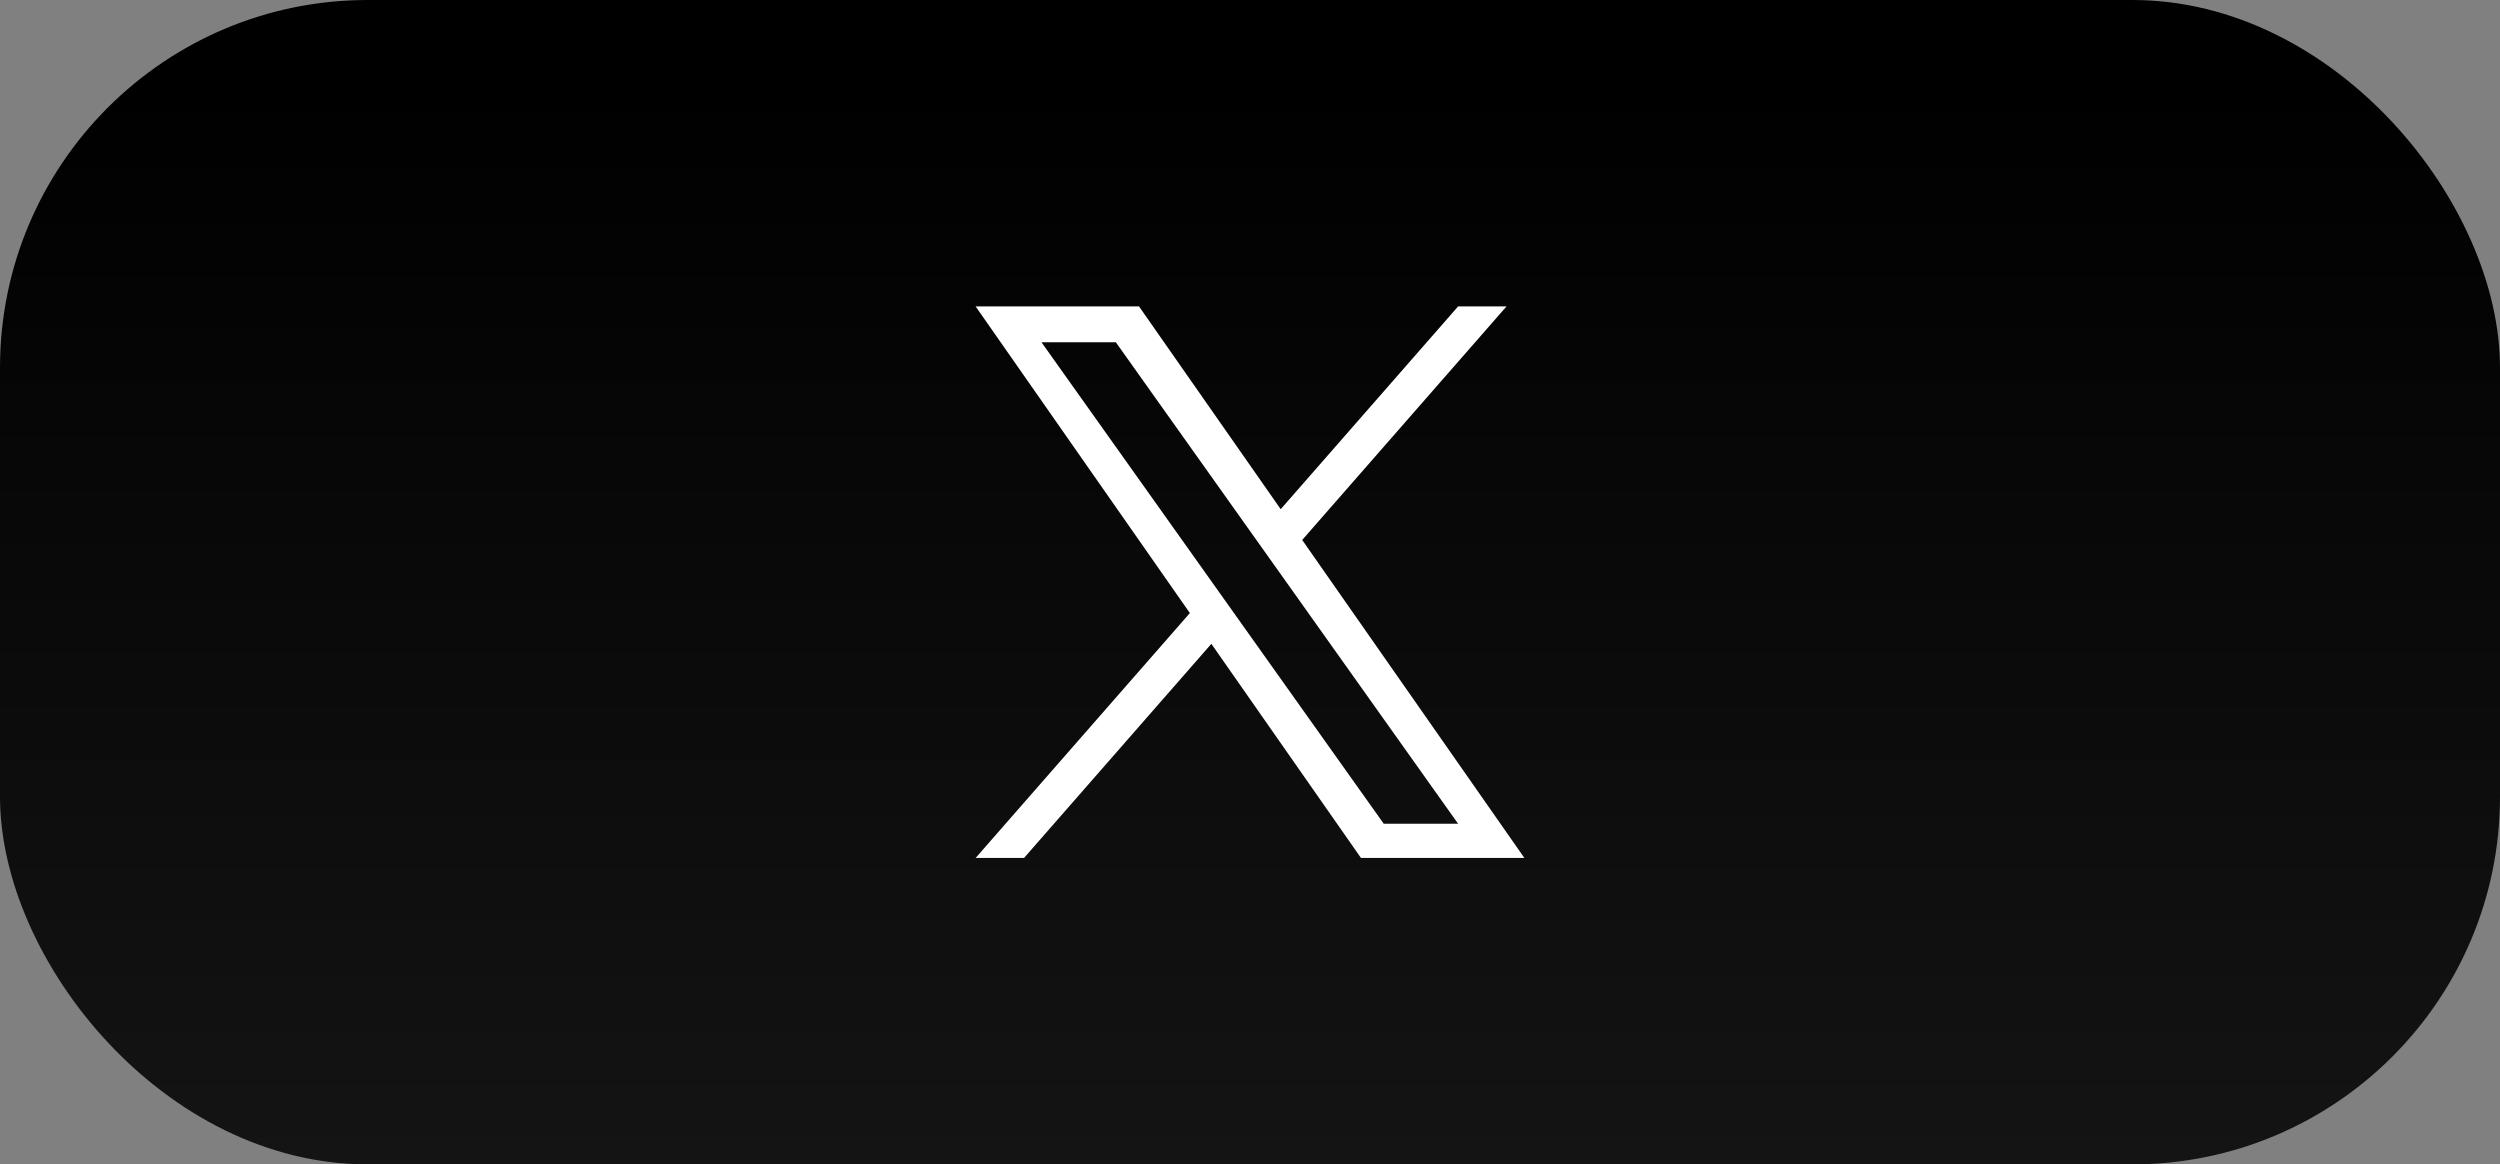 <svg width="146" height="68" viewBox="0 0 146 68" fill="none" xmlns="http://www.w3.org/2000/svg">
<rect x="0" y="0" width="146" height="68" fill="#808080" stroke="none"/>
<rect width="146" height="68" rx="21.474" fill="url(#paint0_linear_2629_1080)"/>
<path d="M76.049 31.534L87.98 17.895H85.153L74.793 29.737L66.519 17.895H56.976L69.488 35.803L56.976 50.105H59.803L70.743 37.599L79.481 50.105H89.024L76.048 31.534H76.049ZM72.177 35.96L70.909 34.177L60.822 19.988H65.165L73.305 31.439L74.573 33.222L85.154 48.107H80.811L72.177 35.961V35.96Z" fill="white"/>
<defs>
<linearGradient id="paint0_linear_2629_1080" x1="73" y1="0" x2="73" y2="68" gradientUnits="userSpaceOnUse">
<stop offset="0.075"/>
<stop offset="1" stop-color="#141414"/>
</linearGradient>
</defs>
</svg>
